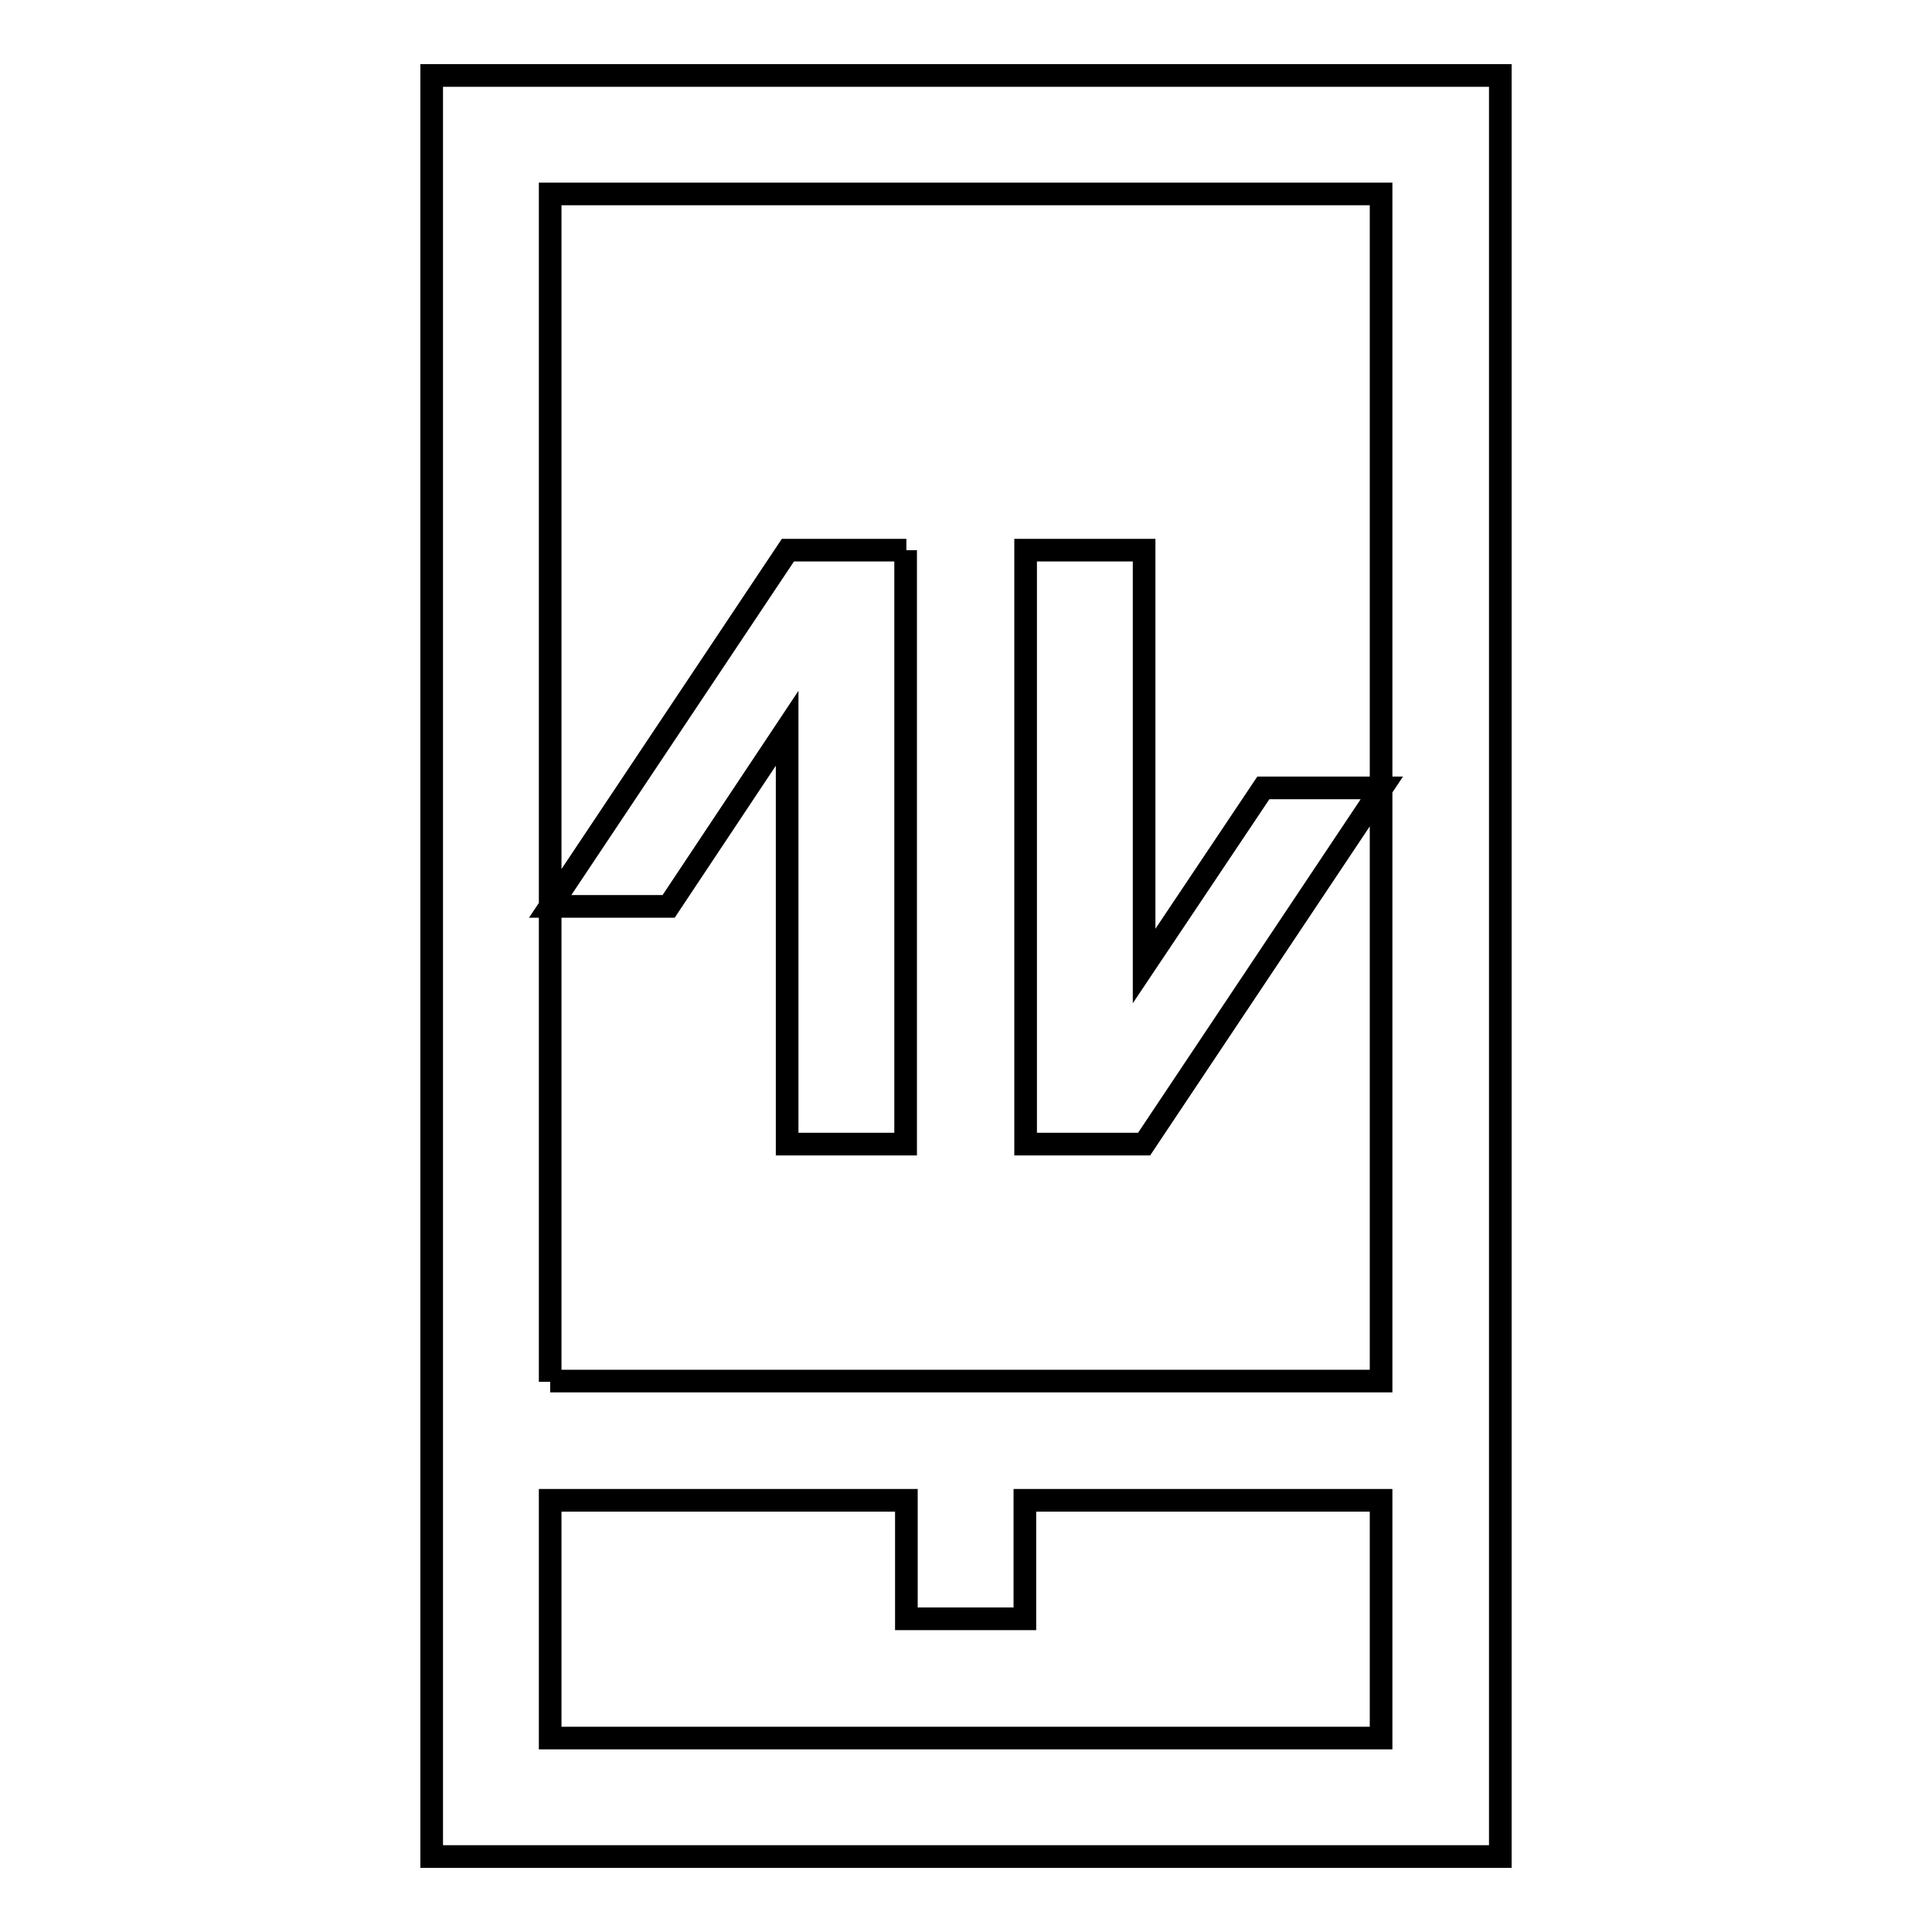 <?xml version="1.0" encoding="utf-8"?>
<!-- Svg Vector Icons : http://www.onlinewebfonts.com/icon -->
<!DOCTYPE svg PUBLIC "-//W3C//DTD SVG 1.1//EN" "http://www.w3.org/Graphics/SVG/1.1/DTD/svg11.dtd">
<svg version="1.1" xmlns="http://www.w3.org/2000/svg" xmlns:xlink="http://www.w3.org/1999/xlink" x="0px" y="0px" viewBox="0 0 256 256" enable-background="new 0 0 256 256" xml:space="preserve">
<g> <path stroke-width="3" fill-opacity="0" stroke="#000000"  d="M151.6,72.9h-15.7v78.7h15.7l31.5-47.2h-15.7L151.6,128V72.9z M120.1,72.9h-15.7l-31.5,47.2h15.7l15.7-23.6 v55.1h15.7V72.9z M198.8,10H57.2v236h141.6V10z M72.9,183.1V25.7h110.1v157.3H72.9z M120.1,214.5h15.7v-15.7h47.2v31.5H72.9v-31.5 h47.2V214.5z"/></g>
</svg>